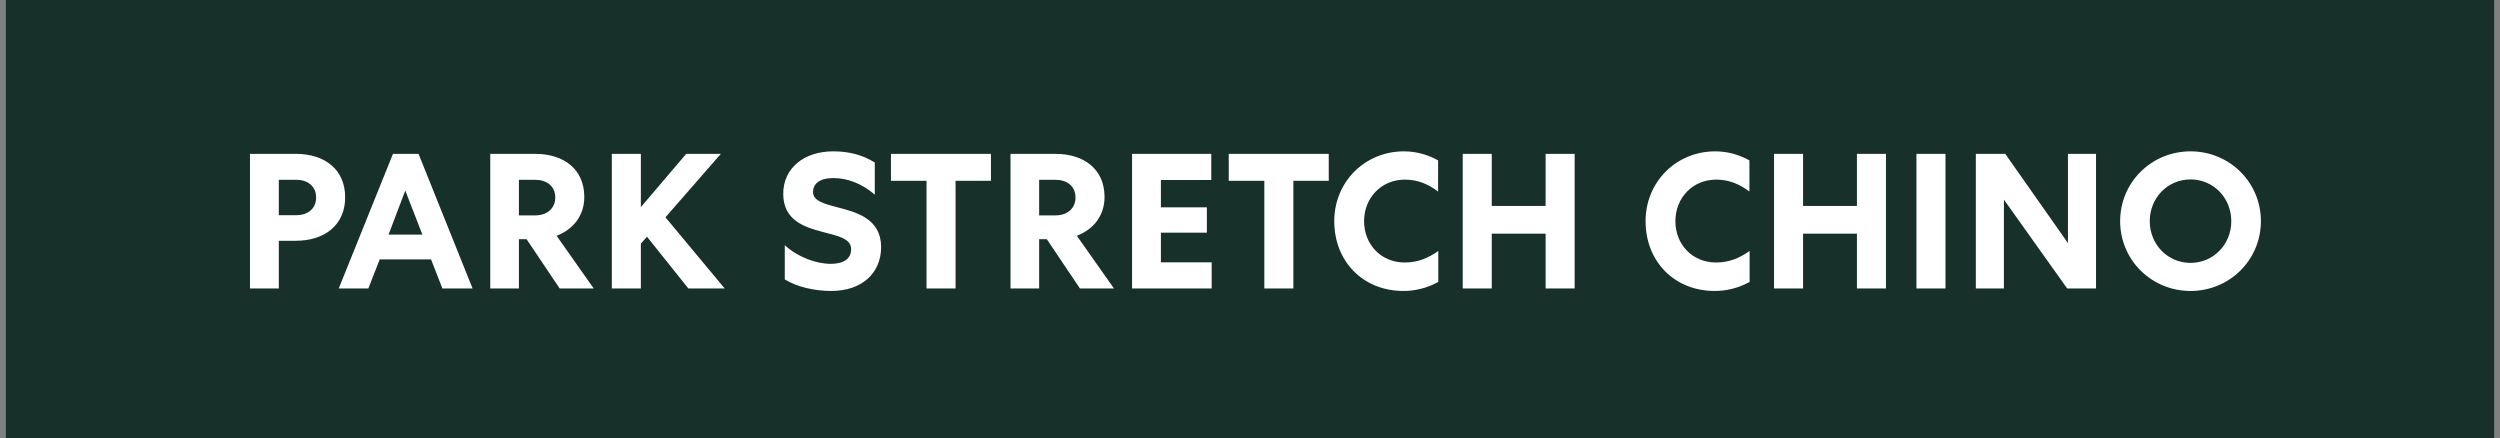 <svg width="234" height="41" viewBox="0 0 234 41" fill="none" xmlns="http://www.w3.org/2000/svg">
<rect x="0" y="0" width="234" height="41" fill="#808080" stroke="none"/>
<path d="M233.449 0H0.551V41H233.449V0Z" fill="#173029"/>
<path d="M23.397 14.4H27.681C30.417 14.4 32.307 15.876 32.307 18.468C32.307 21.042 30.417 22.536 27.681 22.536H26.097V27H23.397V14.4ZM26.097 16.83V20.142H27.735C28.815 20.142 29.589 19.53 29.589 18.486C29.589 17.442 28.815 16.83 27.735 16.83H26.097ZM36.782 14.4H39.176L44.234 27H41.408L40.346 24.282H35.54L34.478 27H31.706L36.782 14.4ZM37.934 17.838L36.368 21.96H39.536L37.934 17.838ZM48.57 22.392V27H45.888V14.4H50.082C52.8 14.4 54.69 15.858 54.69 18.432C54.69 20.232 53.61 21.492 52.098 22.068L55.572 27H52.386L49.29 22.392H48.57ZM48.57 16.83V20.16H50.1C51.18 20.16 51.972 19.53 51.972 18.486C51.972 17.424 51.18 16.83 50.1 16.83H48.57ZM59.984 14.4V19.386L64.232 14.4H67.472L62.288 20.34L67.832 27H64.43L60.56 22.158L59.984 22.806V27H57.266V14.4H59.984ZM73.455 26.154V22.95C74.661 24.066 76.407 24.696 77.757 24.696C78.981 24.696 79.665 24.21 79.665 23.328C79.665 22.302 78.405 22.086 77.001 21.708C75.273 21.258 73.311 20.61 73.311 18.144C73.311 15.732 75.255 14.166 77.991 14.166C79.485 14.166 80.763 14.508 81.879 15.21V18.216C80.709 17.208 79.359 16.668 78.009 16.668C76.677 16.668 76.101 17.226 76.101 17.982C76.101 18.81 77.163 19.08 78.387 19.404C80.205 19.872 82.473 20.484 82.473 23.13C82.473 25.542 80.691 27.234 77.811 27.234C76.245 27.234 74.589 26.856 73.455 26.154ZM83.393 16.92V14.4H92.753V16.92H89.441V27H86.723V16.92H83.393ZM97.265 22.392V27H94.583V14.4H98.777C101.495 14.4 103.385 15.858 103.385 18.432C103.385 20.232 102.305 21.492 100.793 22.068L104.267 27H101.081L97.985 22.392H97.265ZM97.265 16.83V20.16H98.795C99.875 20.16 100.667 19.53 100.667 18.486C100.667 17.424 99.875 16.83 98.795 16.83H97.265ZM105.96 27V14.4H113.376V16.848H108.66V19.404H112.962V21.78H108.66V24.552H113.412V27H105.96ZM115.011 16.92V14.4H124.371V16.92H121.059V27H118.341V16.92H115.011ZM124.887 20.7C124.887 17.01 127.767 14.166 131.403 14.166C132.501 14.166 133.617 14.454 134.607 15.012V17.928C133.653 17.208 132.663 16.812 131.493 16.812C129.297 16.812 127.677 18.522 127.677 20.7C127.677 22.842 129.225 24.57 131.493 24.57C132.645 24.57 133.635 24.192 134.625 23.49V26.388C133.527 27 132.375 27.234 131.367 27.234C127.551 27.234 124.887 24.444 124.887 20.7ZM136.911 27V14.4H139.629V19.278H144.669V14.4H147.387V27H144.669V21.87H139.629V27H136.911ZM154.026 20.7C154.026 17.01 156.906 14.166 160.542 14.166C161.64 14.166 162.756 14.454 163.746 15.012V17.928C162.792 17.208 161.802 16.812 160.632 16.812C158.436 16.812 156.816 18.522 156.816 20.7C156.816 22.842 158.364 24.57 160.632 24.57C161.784 24.57 162.774 24.192 163.764 23.49V26.388C162.666 27 161.514 27.234 160.506 27.234C156.69 27.234 154.026 24.444 154.026 20.7ZM166.05 27V14.4H168.768V19.278H173.808V14.4H176.526V27H173.808V21.87H168.768V27H166.05ZM179.379 14.4H182.097V27H179.379V14.4ZM193.56 14.4H196.188V27H193.488L187.566 18.684V27H184.938V14.4H187.692L193.56 22.752V14.4ZM211.621 20.7C211.621 24.336 208.687 27.234 205.033 27.234C201.379 27.234 198.445 24.336 198.445 20.7C198.445 17.064 201.379 14.166 205.033 14.166C208.687 14.166 211.621 17.064 211.621 20.7ZM208.849 20.7C208.849 18.522 207.175 16.794 205.033 16.794C202.891 16.794 201.217 18.522 201.217 20.7C201.217 22.878 202.891 24.606 205.033 24.606C207.175 24.606 208.849 22.878 208.849 20.7Z" fill="white"/>
</svg>

